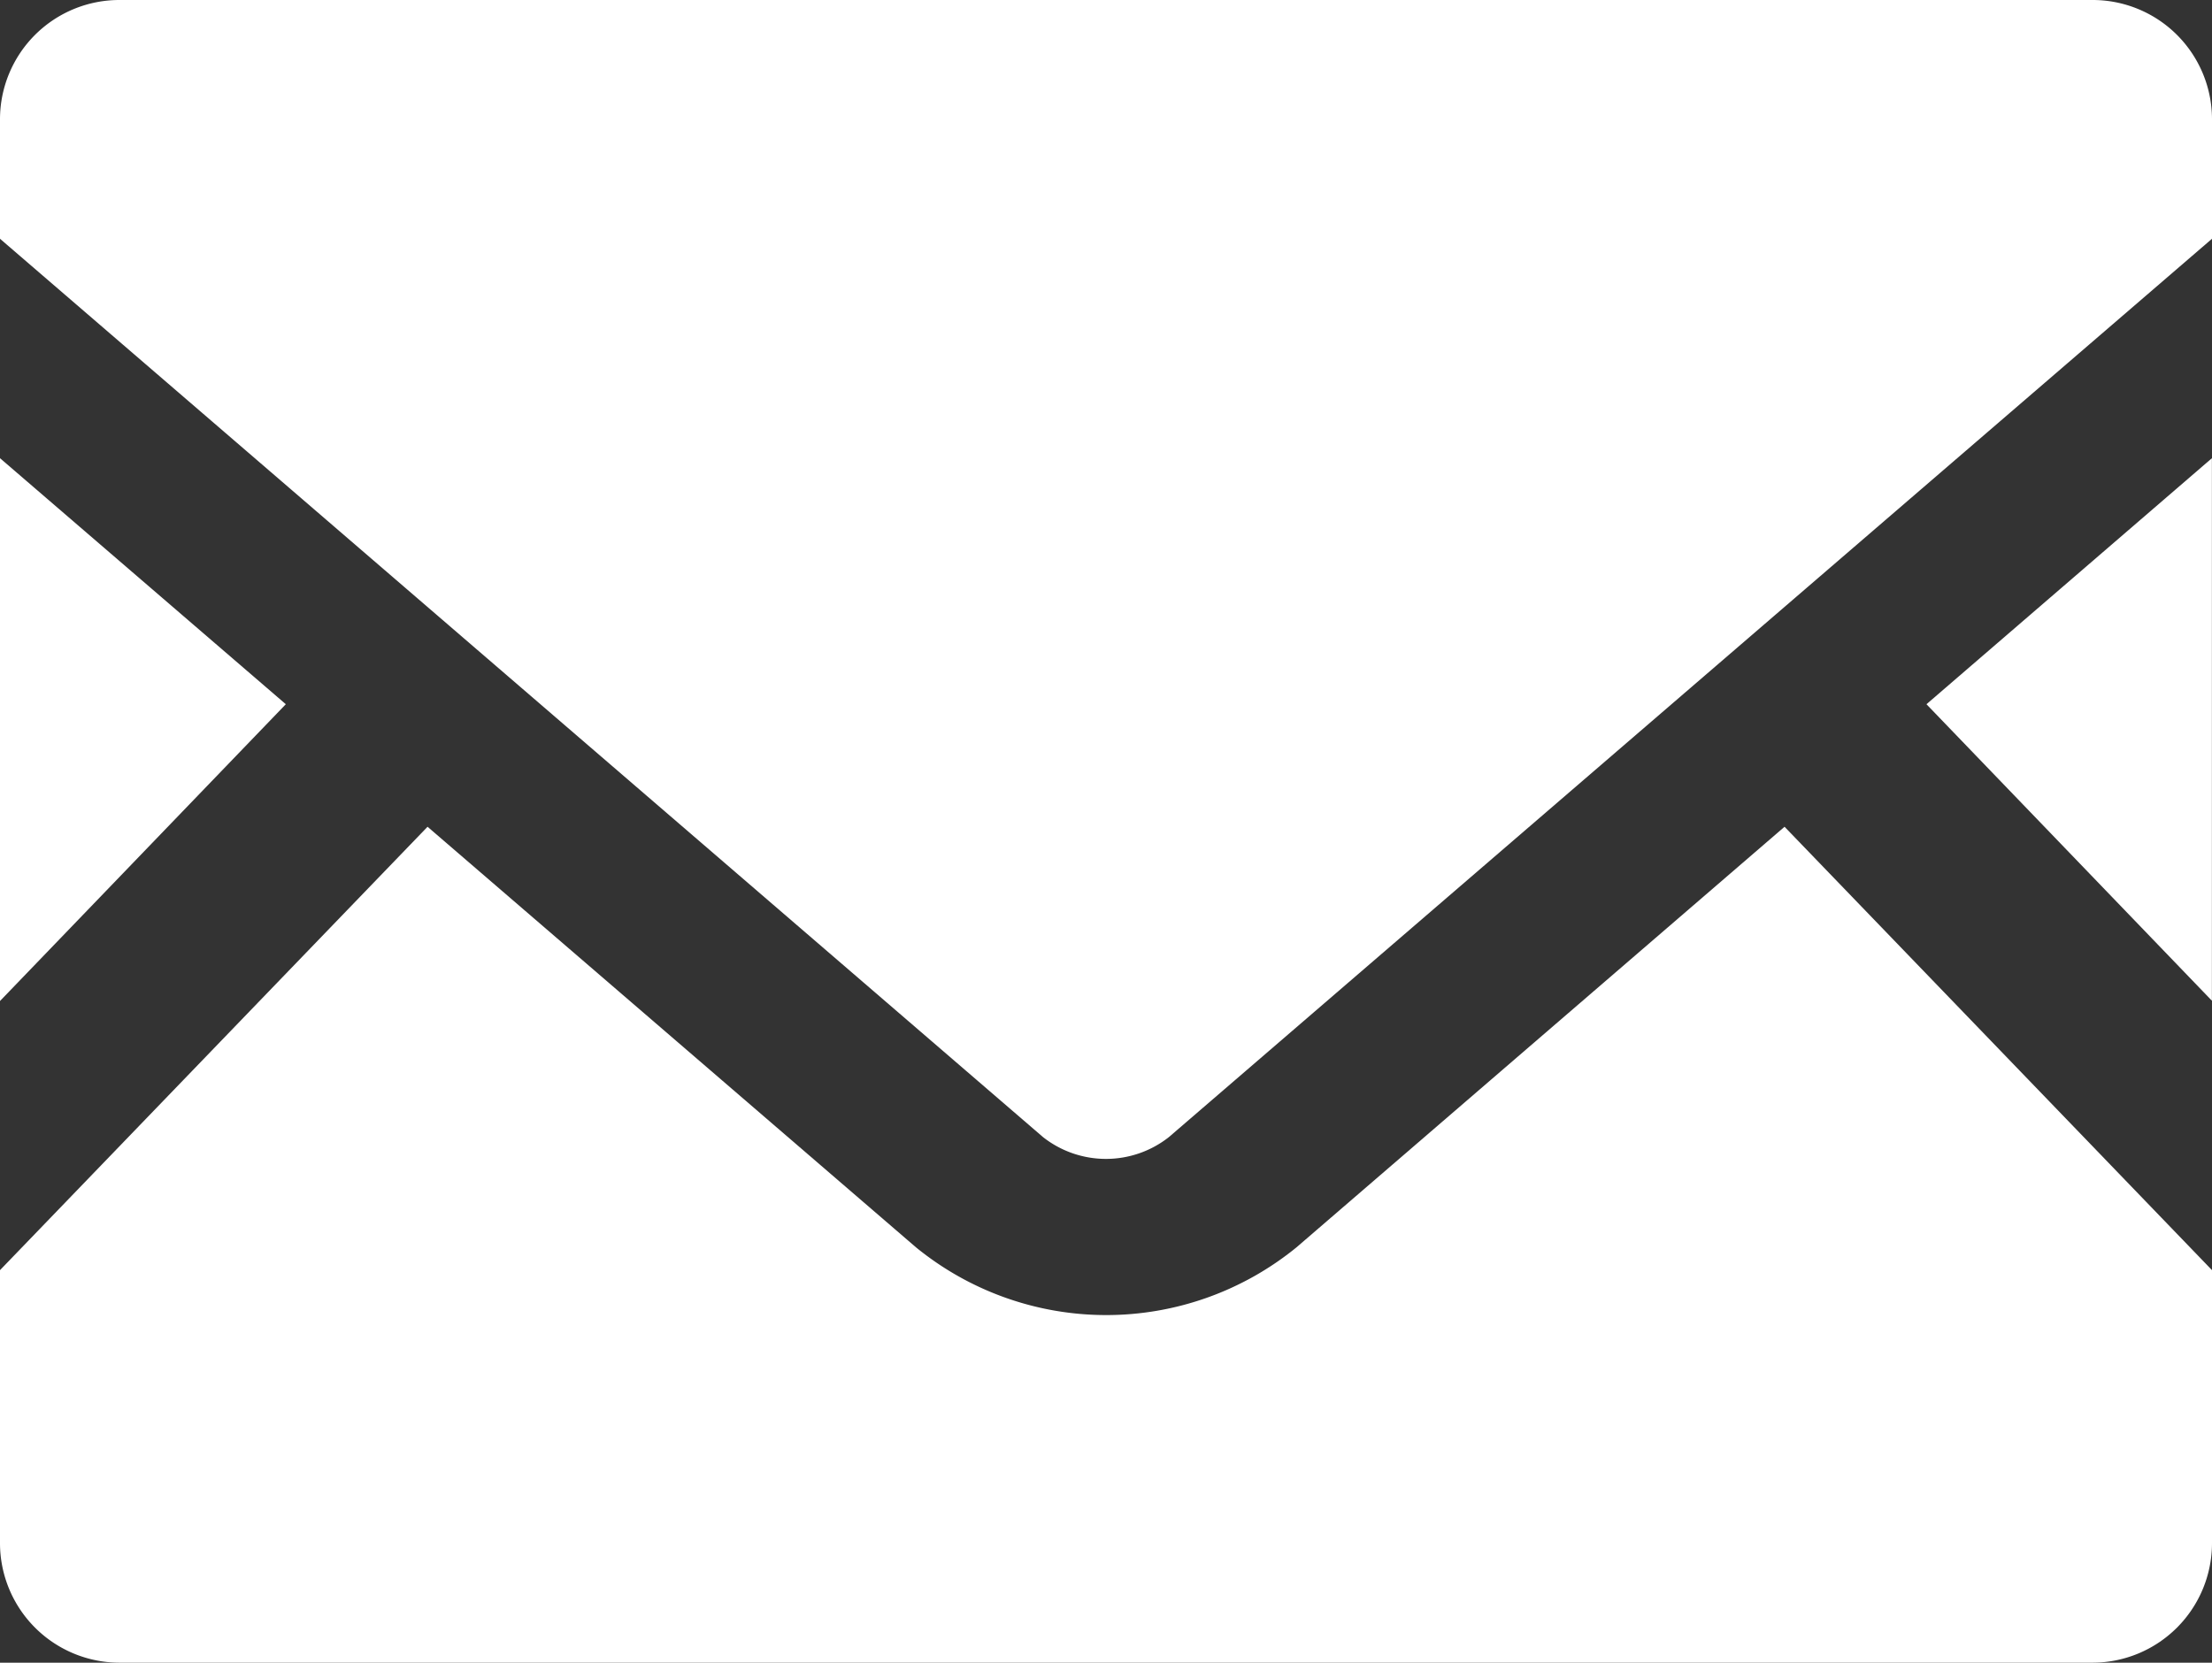 <svg xmlns="http://www.w3.org/2000/svg" width="23.442" height="17.625"><rect width="100%" height="100%" fill="#333333" stroke="none"/><g id="icon_mail" transform="translate(0 -63.519)" fill="#fff"><path id="パス_448" data-name="パス 448" d="M448.945 175.351l-3.025-3.143 3.025-2.608z" transform="translate(-425.504 -101.224)"/><path id="パス_449" data-name="パス 449" d="M3.029 172.208L0 175.354V169.6z" transform="translate(0 -101.224)"/><path id="パス_450" data-name="パス 450" d="M23.442 259.582v2.894a1.268 1.268 0 01-1.267 1.267H1.267A1.268 1.268 0 010 262.476v-2.894l4.531-4.7 5.176 4.458a3.19 3.19 0 004.033 0l5.172-4.458z" transform="translate(0 -182.599)"/><path id="パス_451" data-name="パス 451" d="M23.442 64.783v1.267l-11.055 9.523a1.078 1.078 0 01-1.333 0L0 66.05v-1.267a1.265 1.265 0 011.267-1.264h20.907a1.265 1.265 0 011.268 1.264z"/></g></svg>